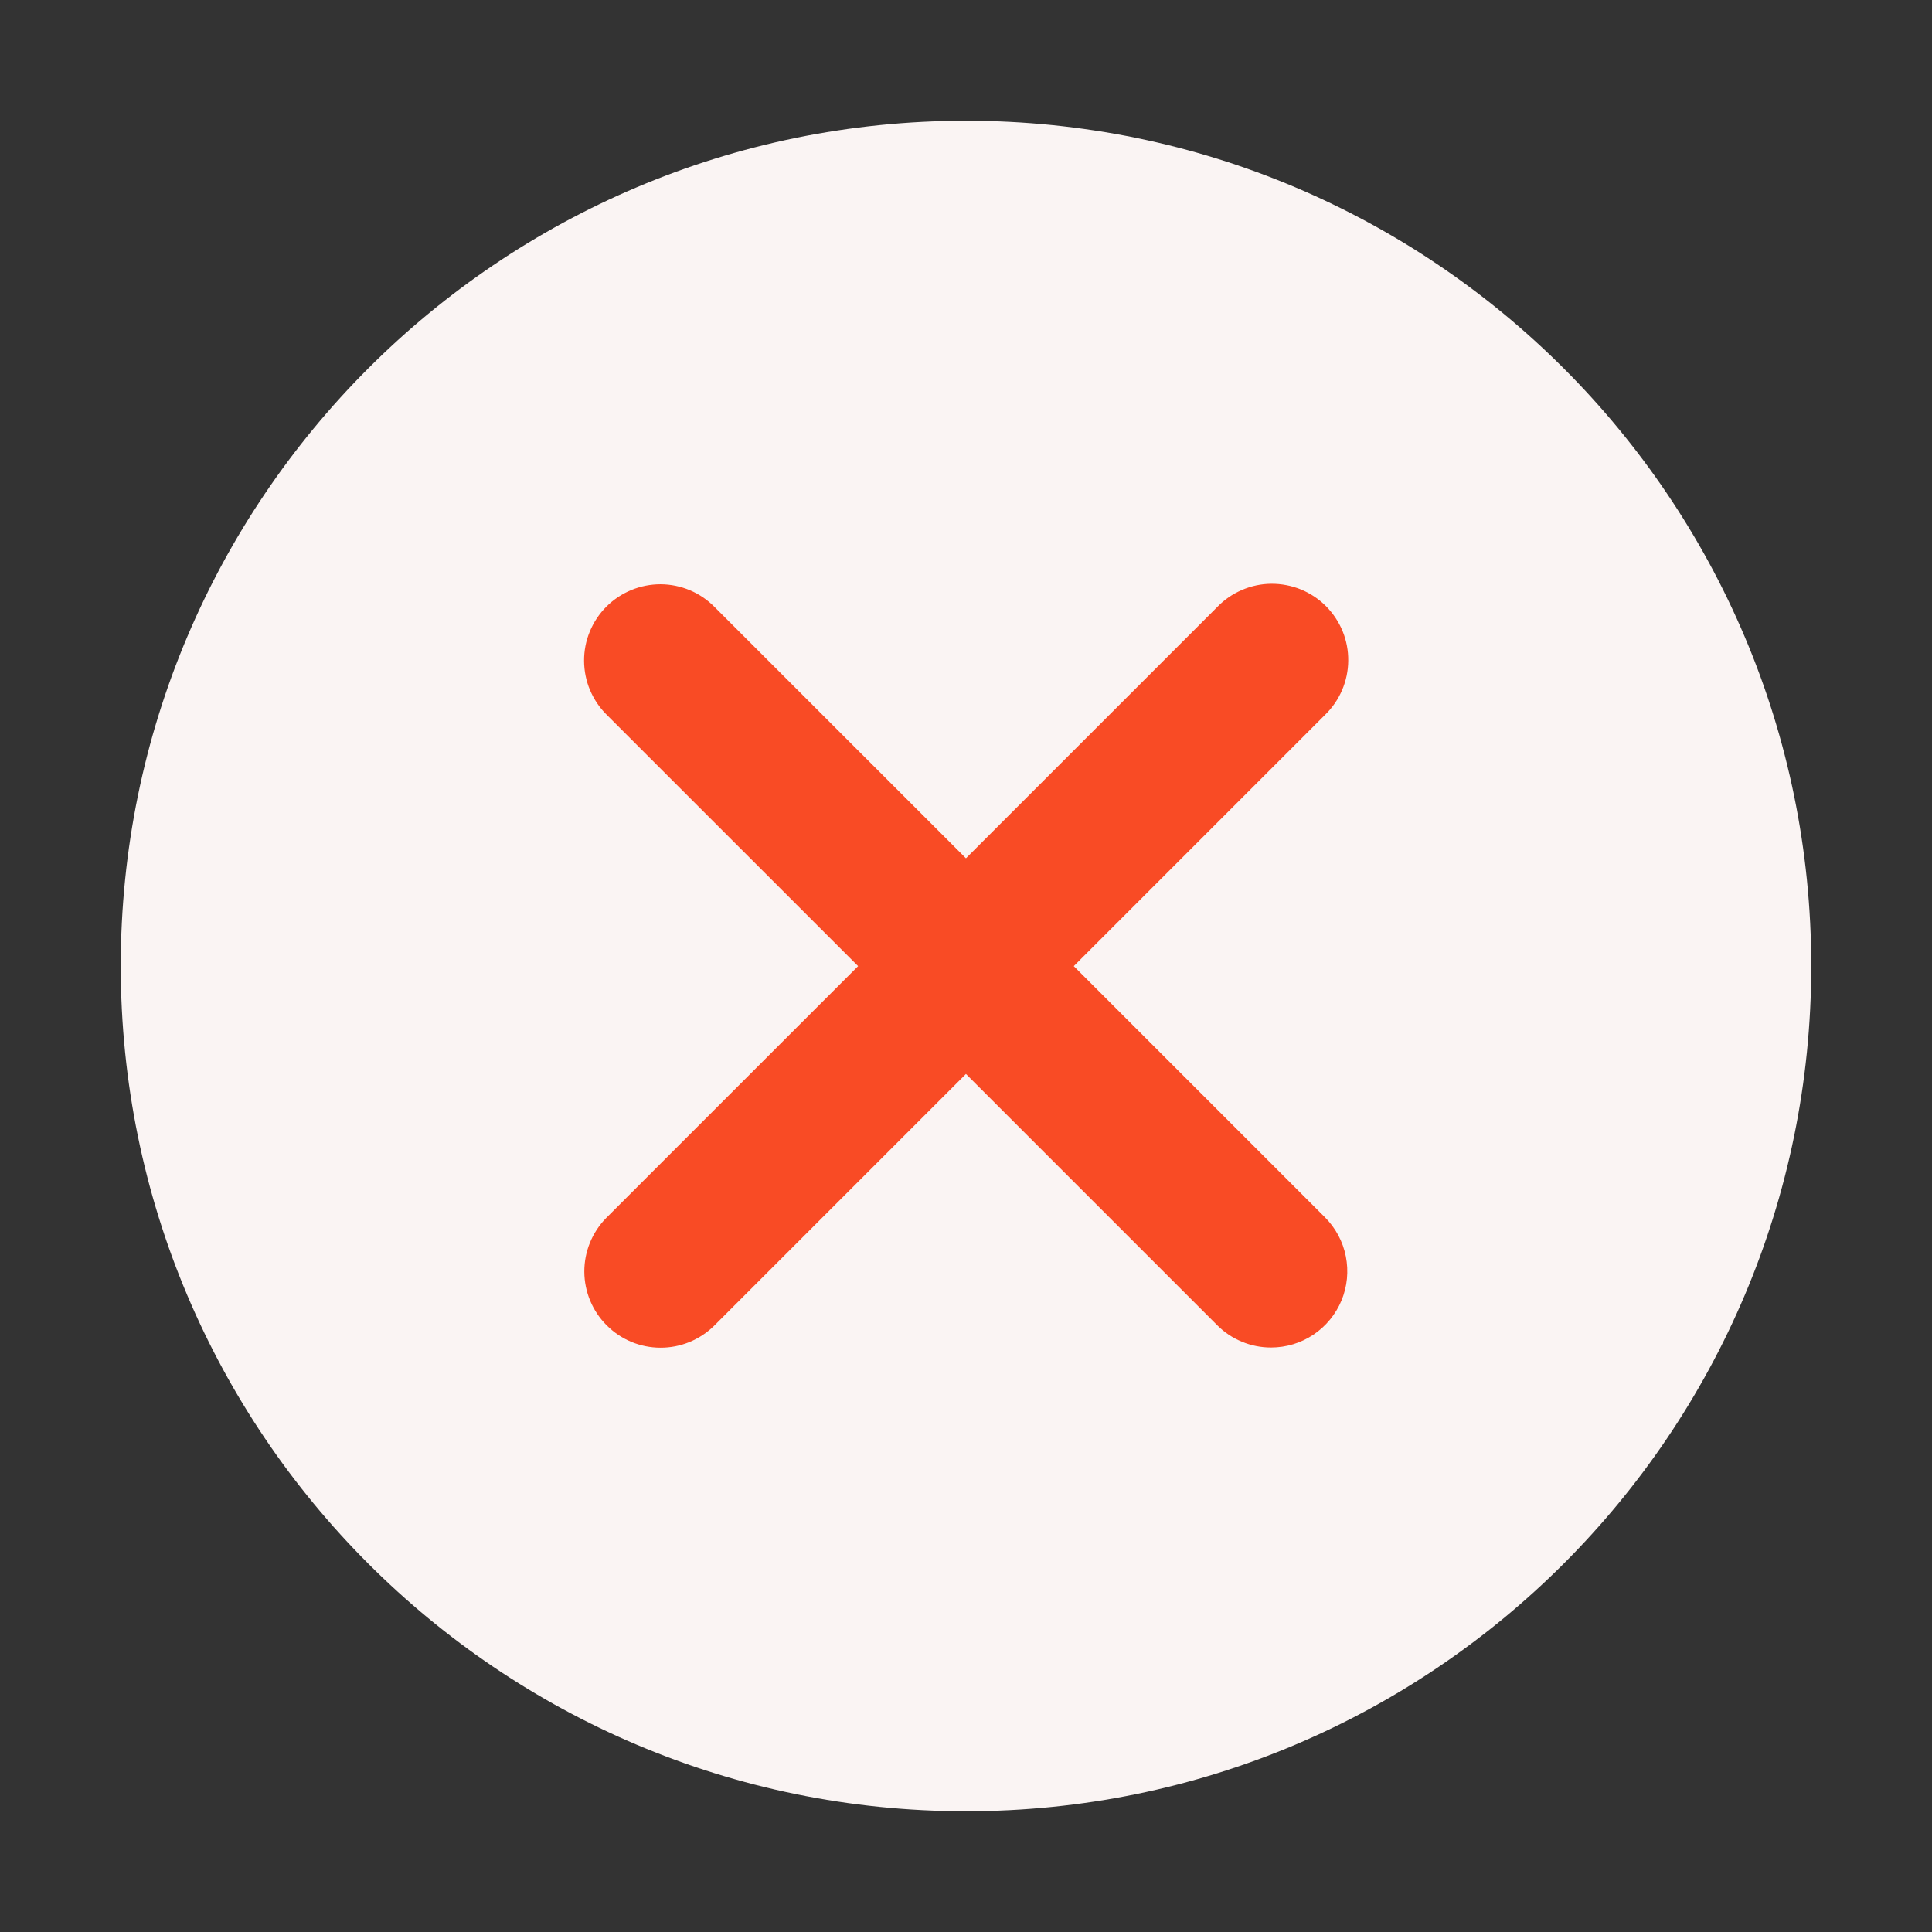 <svg width="32" height="32" viewBox="0 0 32 32" fill="none" xmlns="http://www.w3.org/2000/svg">
<rect x="0" y="0" width="32" height="32" fill="#333333" stroke="none"/>
<path d="M16 30C23.732 30 30 23.732 30 16C30 8.268 23.732 2 16 2C8.268 2 2 8.268 2 16C2 23.732 8.268 30 16 30Z" fill="#FAF4F3"/>
<g clip-path="url(#clip0_36914_1682)">
<mask id="mask0_36914_1682" style="mask-type:luminance" maskUnits="userSpaceOnUse" x="8" y="8" width="16" height="16">
<path d="M8 8H24V24H8V8Z" fill="white"/>
</mask>
<g mask="url(#mask0_36914_1682)">
<path d="M17.785 16.002L21.946 11.841C22.067 11.724 22.163 11.585 22.229 11.431C22.295 11.277 22.33 11.111 22.331 10.943C22.333 10.775 22.301 10.609 22.238 10.454C22.174 10.299 22.08 10.158 21.962 10.039C21.843 9.92 21.702 9.827 21.547 9.763C21.392 9.7 21.225 9.668 21.057 9.669C20.89 9.67 20.724 9.705 20.57 9.772C20.416 9.838 20.276 9.934 20.16 10.055L15.999 14.216L11.837 10.055C11.72 9.936 11.581 9.841 11.427 9.776C11.274 9.712 11.109 9.678 10.942 9.677C10.775 9.677 10.61 9.709 10.456 9.773C10.302 9.836 10.162 9.93 10.044 10.047C9.926 10.165 9.832 10.306 9.769 10.46C9.705 10.614 9.673 10.779 9.674 10.946C9.675 11.113 9.708 11.278 9.773 11.431C9.838 11.585 9.932 11.724 10.051 11.841L14.213 16.002L10.041 20.173C9.807 20.411 9.677 20.731 9.678 21.064C9.68 21.398 9.813 21.717 10.049 21.952C10.284 22.188 10.603 22.321 10.937 22.322C11.27 22.324 11.59 22.193 11.828 21.959L15.999 17.788L20.16 21.949C20.277 22.067 20.416 22.16 20.57 22.223C20.723 22.287 20.887 22.319 21.053 22.319C21.303 22.319 21.547 22.245 21.755 22.106C21.962 21.967 22.124 21.77 22.22 21.539C22.315 21.308 22.34 21.055 22.291 20.809C22.243 20.564 22.122 20.34 21.946 20.163L17.785 16.002Z" fill="#F94B25"/>
</g>
</g>
<defs>
<clipPath id="clip0_36914_1682">
<rect width="16" height="16" fill="white" transform="translate(8 8)"/>
</clipPath>
</defs>
</svg>

